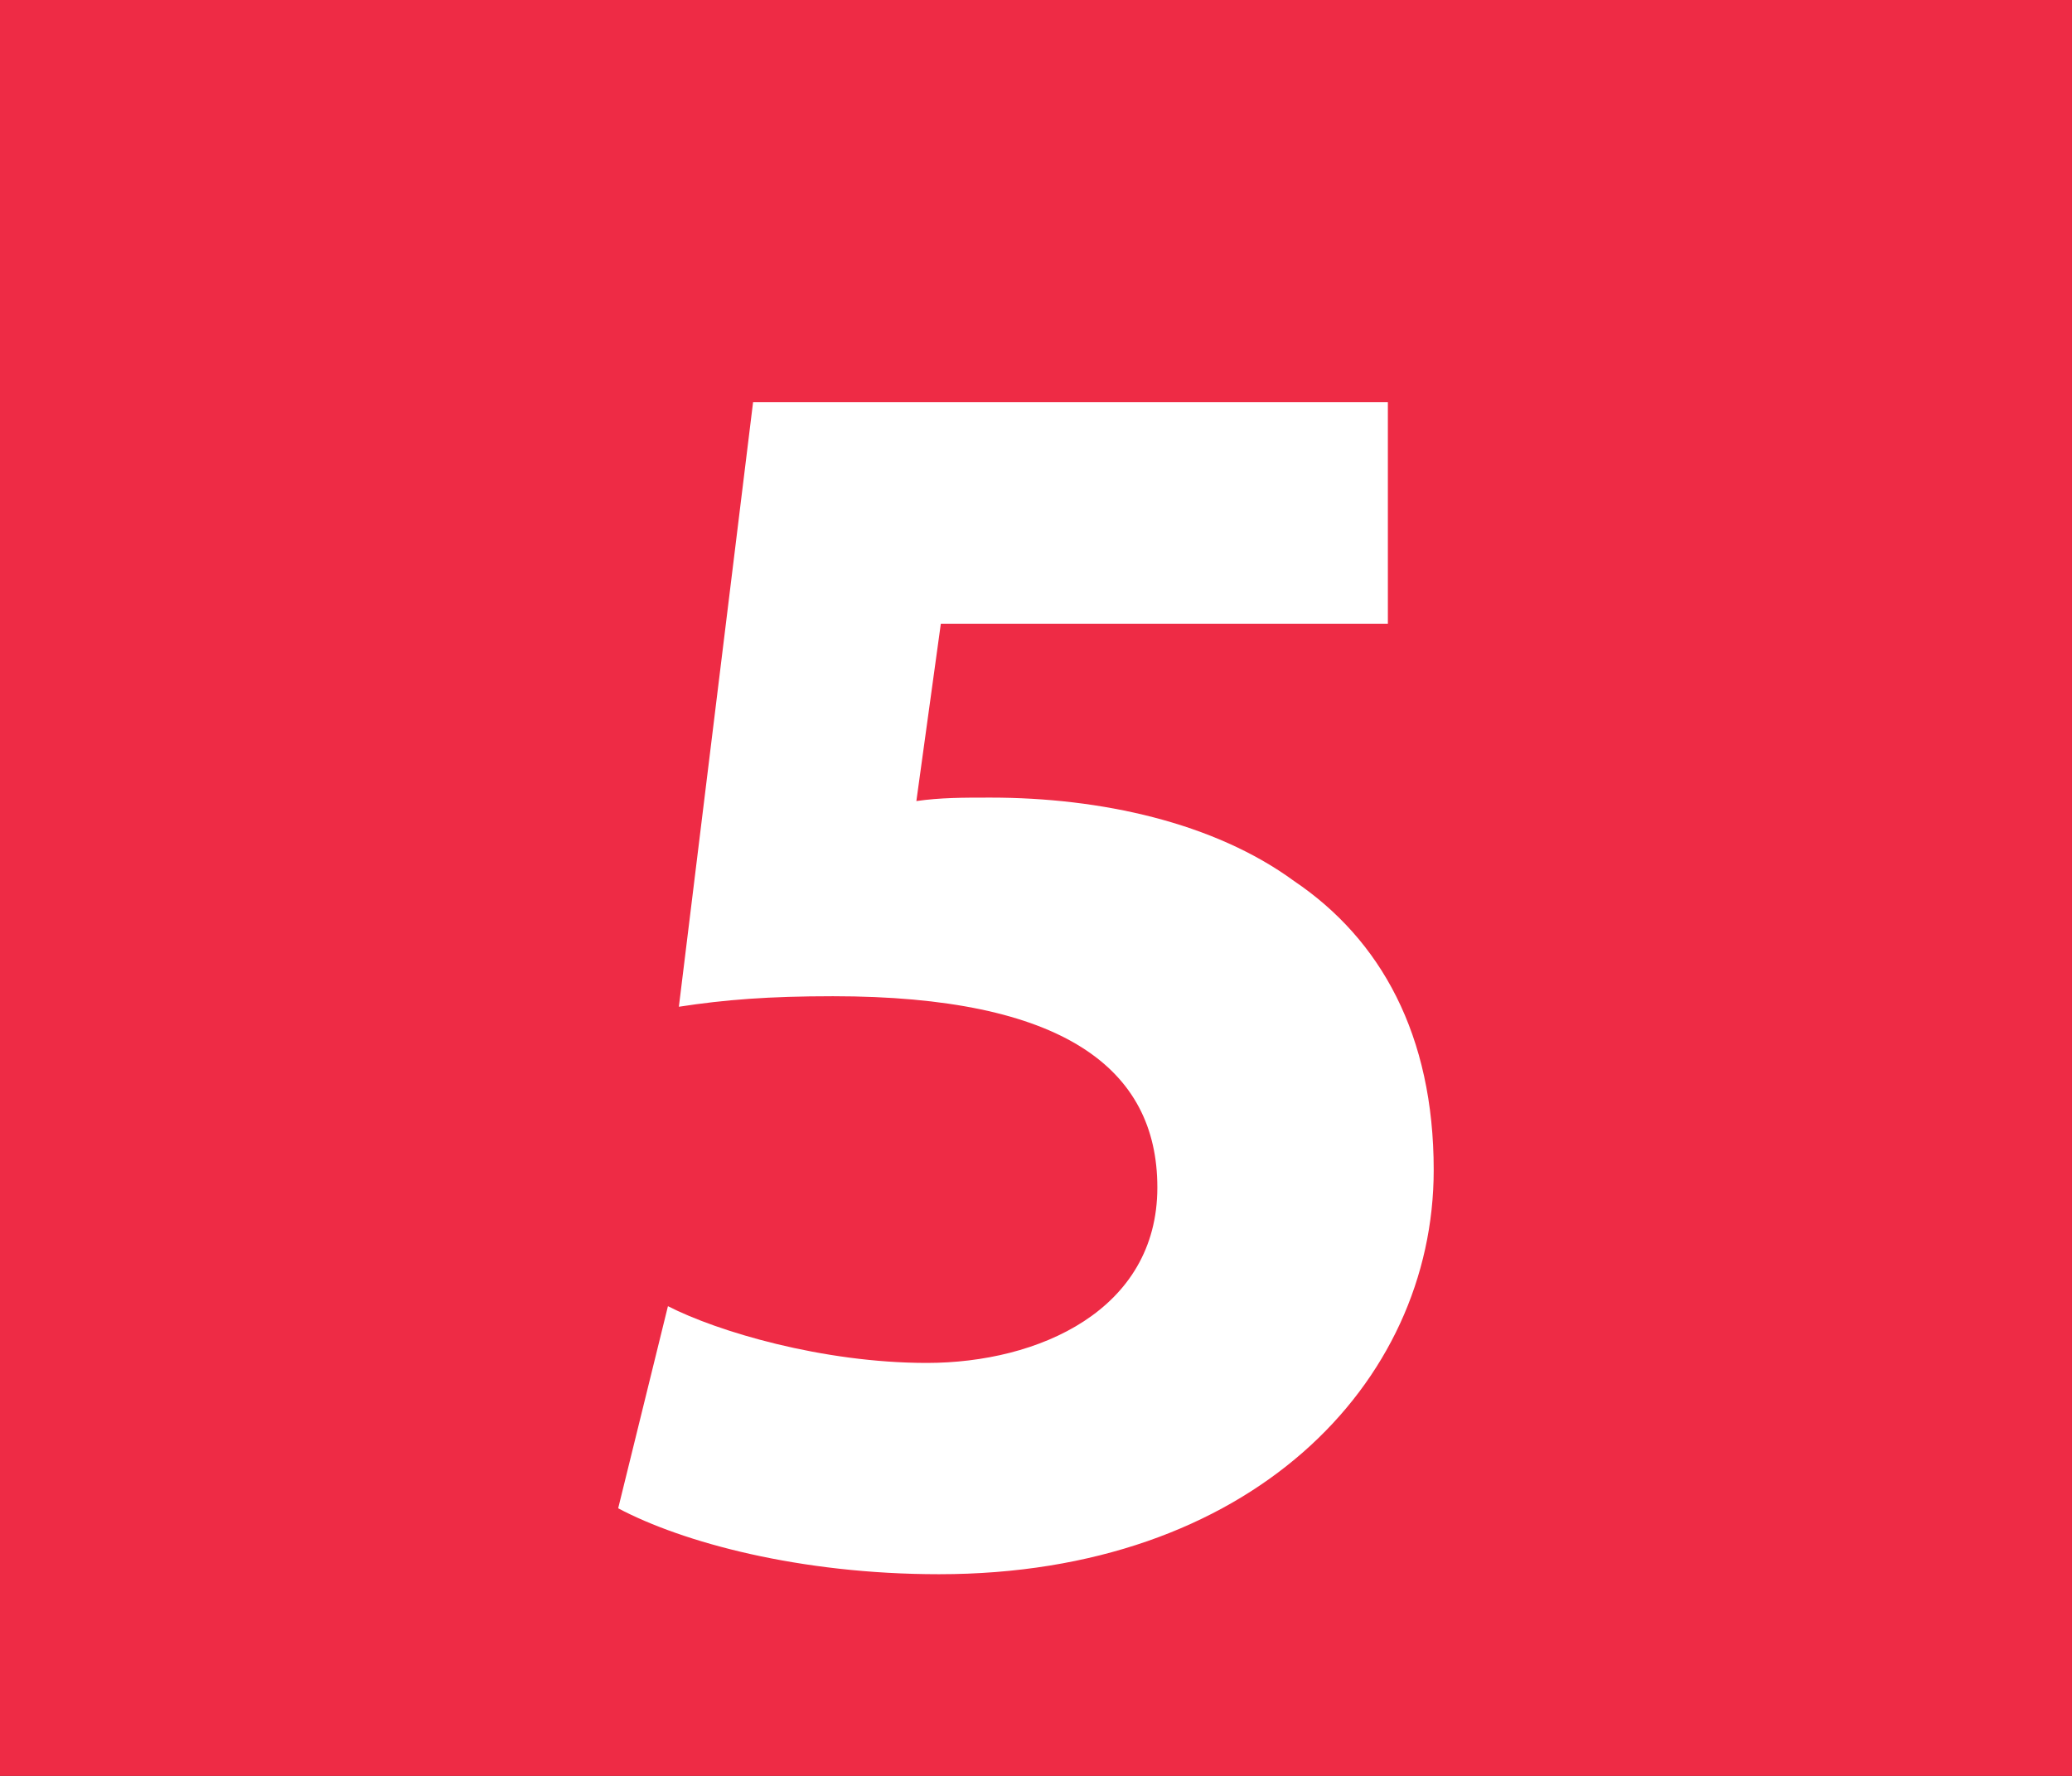 <?xml version="1.0" encoding="UTF-8" standalone="no"?>
<!-- Created with Inkscape (http://www.inkscape.org/) -->

<svg
   width="139.617mm"
   height="119.671mm"
   viewBox="0 0 139.617 119.671"
   version="1.1"
   id="svg403935"
   xmlns="http://www.w3.org/2000/svg"
   xmlns:svg="http://www.w3.org/2000/svg">
  <rect x="0" y="0" width="139.617" height="119.671" fill="#333333" stroke="none"/>
  <defs
     id="defs403932" />
  <g
     id="layer1"
     transform="translate(-66.517,-77.172)">
    <path
       style="fill:#ee2b45;fill-opacity:1;fill-rule:evenodd;stroke:none;stroke-width:0.353"
       d="M 66.517,77.172 H 206.133 V 196.843 H 66.517 Z m 0,0"
       id="path216019" />
    <path
       style="fill:#ffffff;fill-opacity:1;fill-rule:nonzero;stroke:none;stroke-width:0.353"
       d="m 160.036,119.21 h -30.124 l -1.648,11.943 c 1.648,-0.233 3.089,-0.233 5.001,-0.233 7.413,0 15.062,1.676 20.445,5.619 5.854,3.942 9.414,10.384 9.414,19.474 0,14.444 -12.414,27.241 -33.33,27.241 -9.414,0 -17.298,-2.148 -21.622,-4.442 l 3.353,-13.62 c 3.324,1.706 10.414,3.824 17.445,3.824 7.531,0 15.533,-3.56 15.533,-11.826 0,-8.001 -6.325,-12.885 -21.858,-12.885 -4.324,0 -7.296,0.233 -10.384,0.709 L 117.262,104.27 h 42.773 z m 0,0"
       id="path216021" />
  </g>
</svg>
